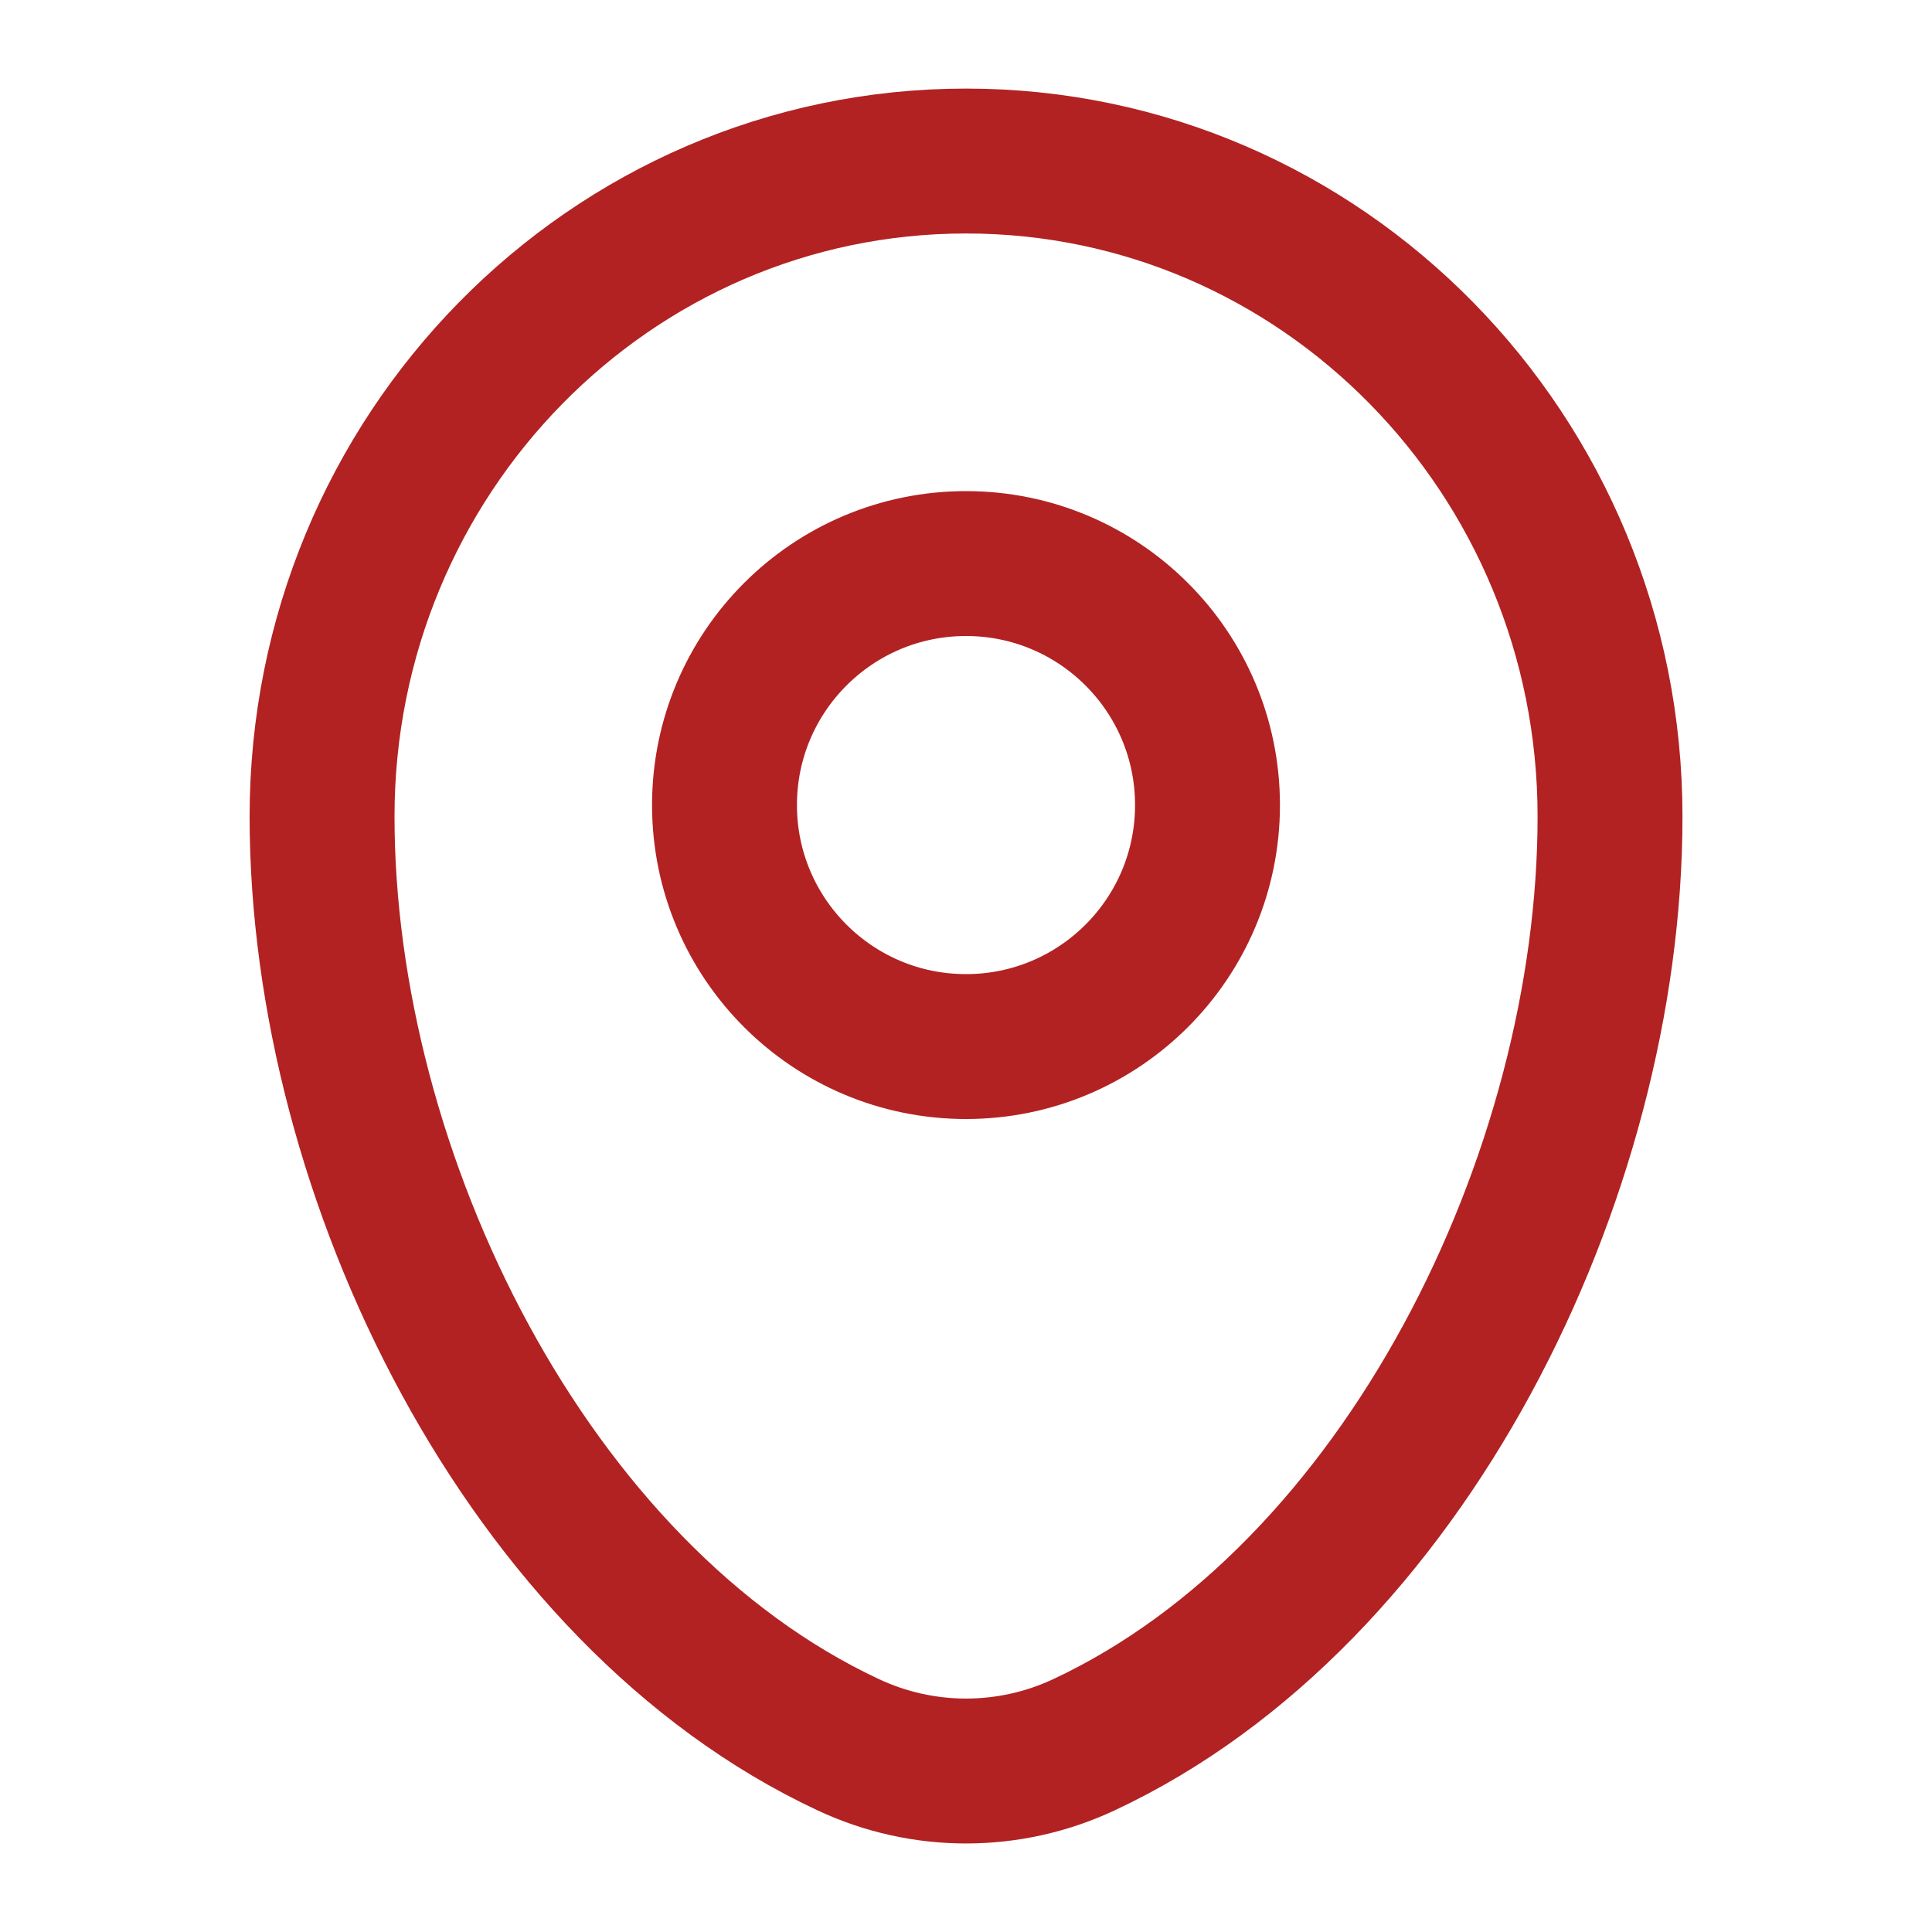 <svg width="20" height="20" viewBox="0 0 20 20" fill="none" xmlns="http://www.w3.org/2000/svg">
<path d="M3.334 8.453C3.334 4.705 6.319 1.667 10.001 1.667C13.682 1.667 16.667 4.705 16.667 8.453C16.667 12.171 14.54 16.51 11.22 18.062C10.446 18.424 9.555 18.424 8.782 18.062C5.462 16.51 3.334 12.171 3.334 8.453Z" stroke="#B22222" stroke-width="1.5"/>
<circle cx="10" cy="8.334" r="2.5" stroke="#B22222" stroke-width="1.5"/>
</svg>
